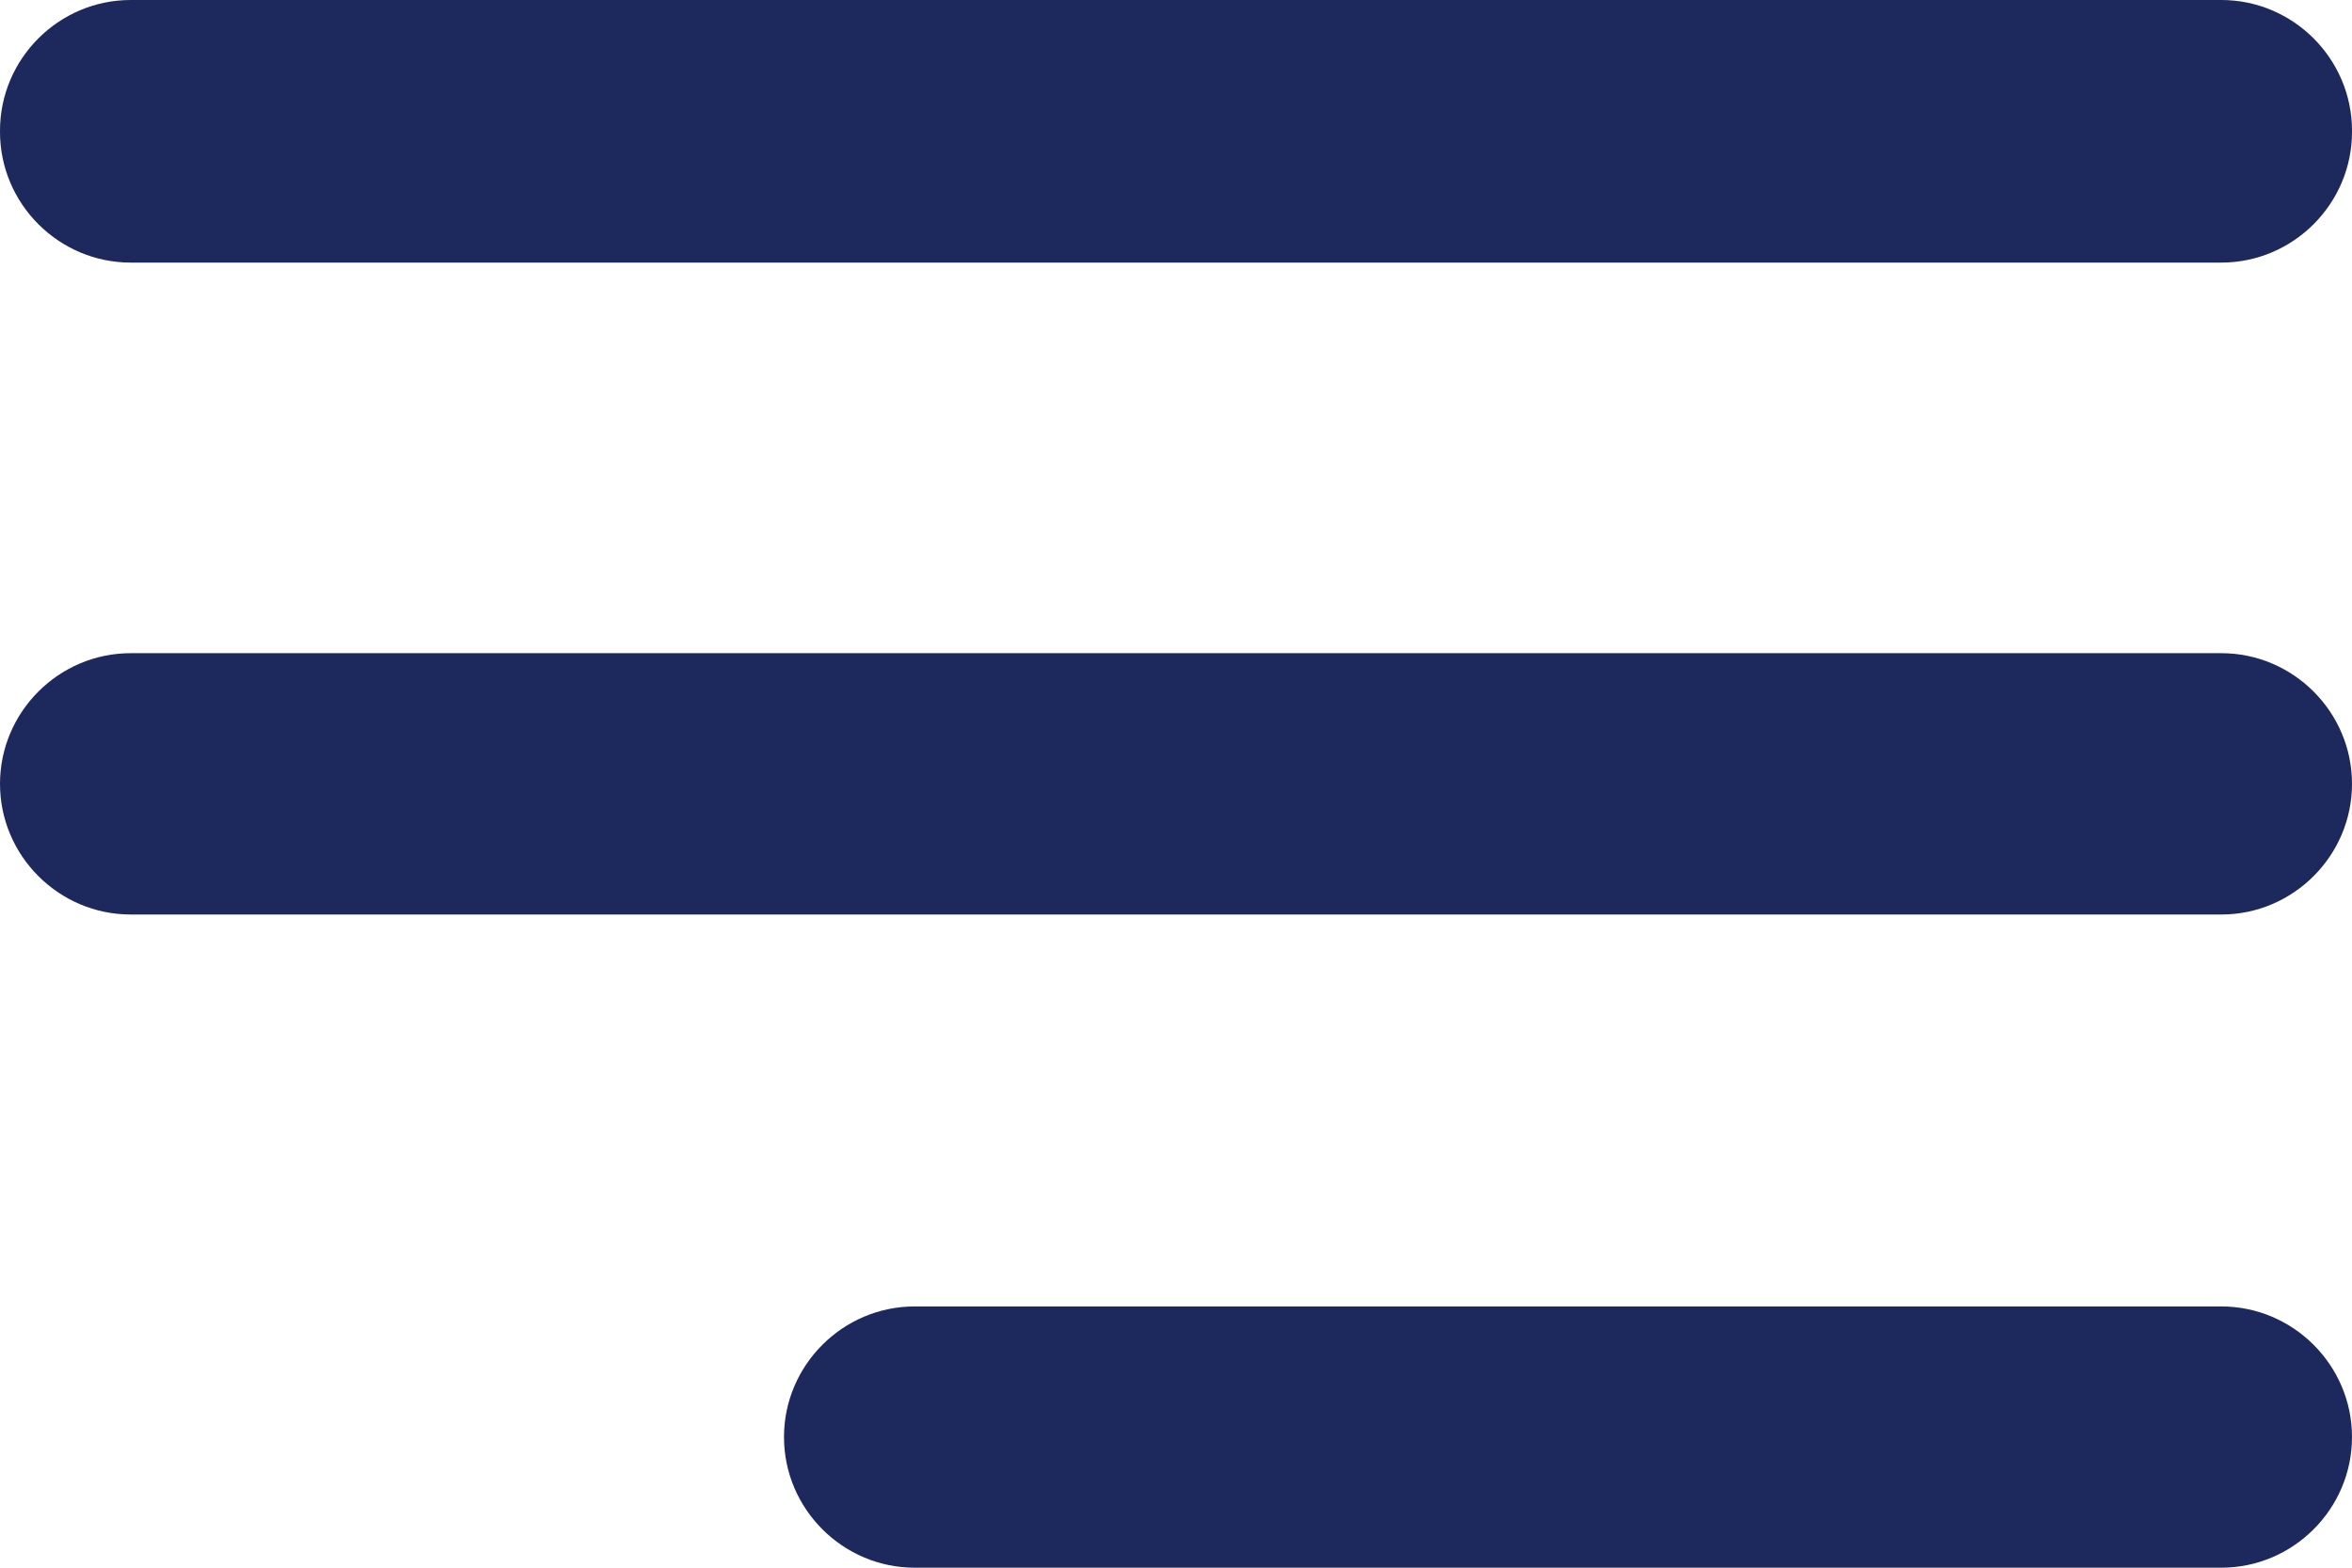 <svg width="30" height="20" viewBox="0 0 30 20" fill="none" xmlns="http://www.w3.org/2000/svg">
<path d="M1.667 8.333H28.333C29.25 8.333 30 9.083 30 10C30 10.917 29.25 11.667 28.333 11.667H1.667C0.75 11.667 0 10.917 0 10C0 9.083 0.75 8.333 1.667 8.333ZM28.333 20H11.667C10.75 20 10 19.25 10 18.333C10 17.417 10.75 16.667 11.667 16.667H28.333C29.25 16.667 30 17.417 30 18.333C30 19.25 29.25 20 28.333 20ZM1.667 0H28.333C29.25 0 30 0.75 30 1.667V1.683C30 2.6 29.25 3.35 28.333 3.35H1.667C0.75 3.35 0 2.6 0 1.683V1.667C0 0.75 0.75 0 1.667 0Z" fill="#1d285d"/>
</svg>

